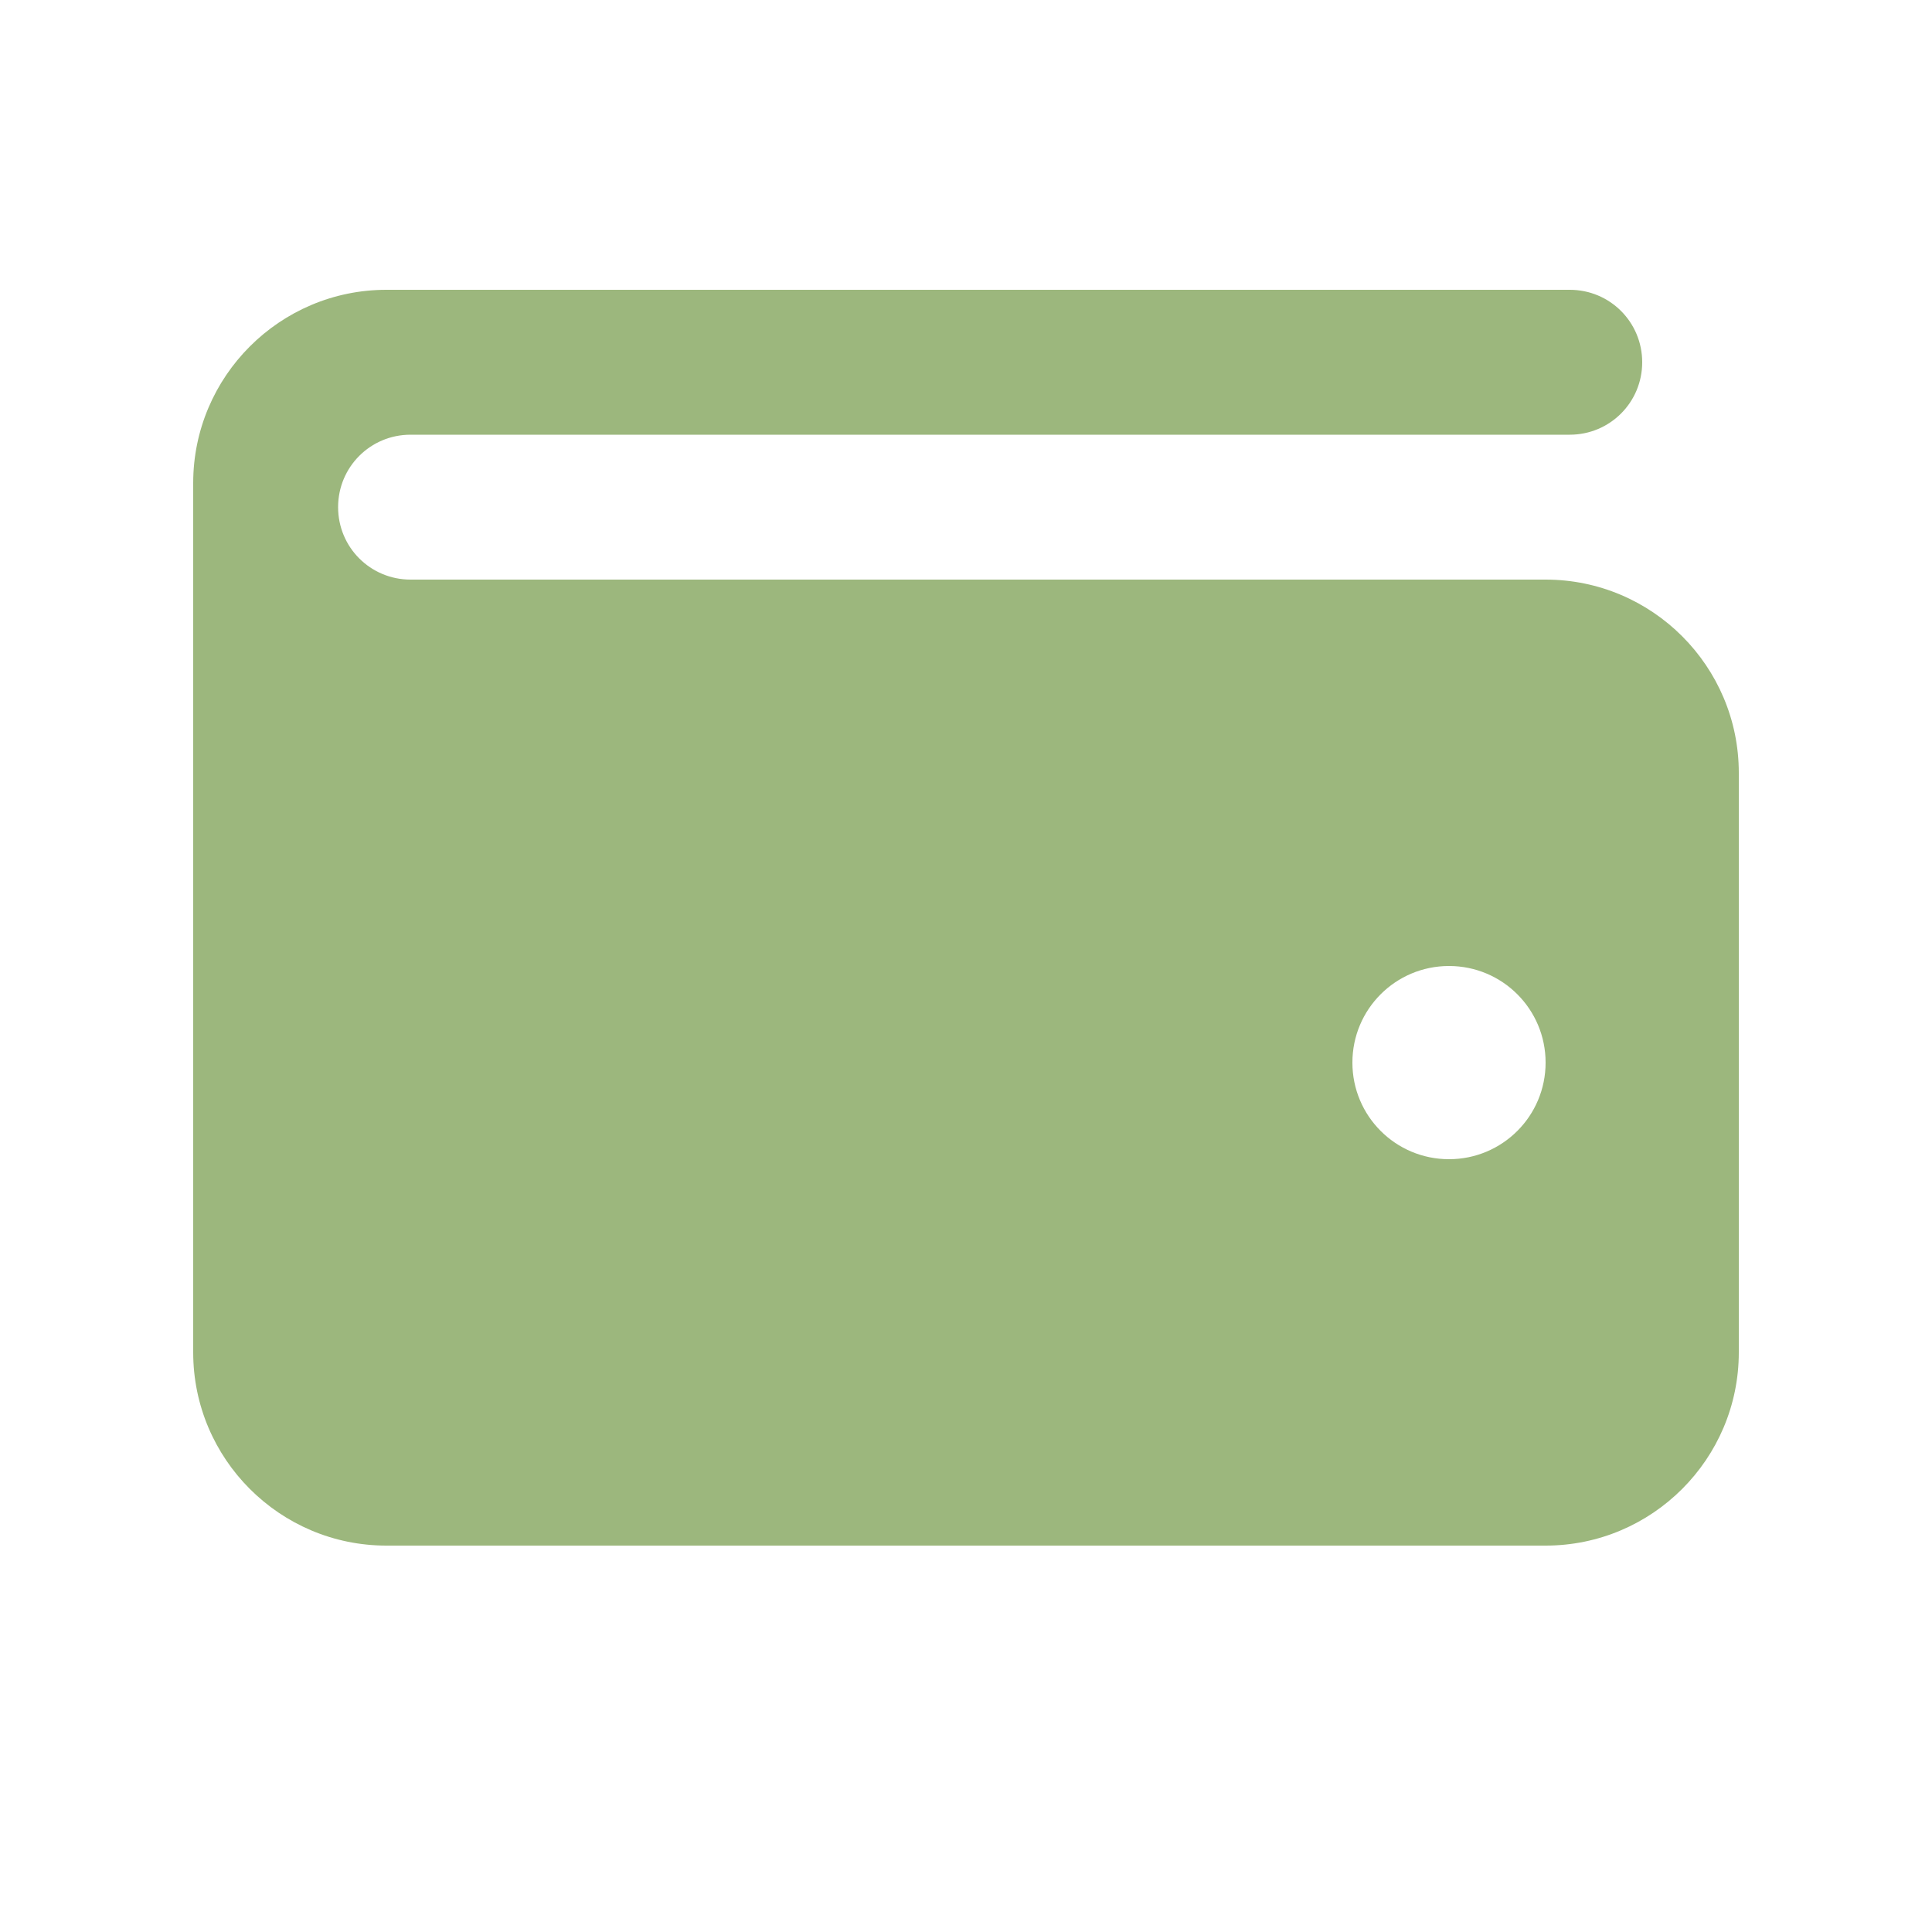 <?xml version="1.0" encoding="UTF-8"?>
<svg xmlns="http://www.w3.org/2000/svg" width="60" height="60" viewBox="0 0 60 60" fill="none">
  <path d="M12 9C8.691 9 6 11.691 6 15V42C6 45.309 8.691 48 12 48H48C51.309 48 54 45.309 54 42V24C54 20.691 51.309 18 48 18H12.75C11.503 18 10.5 16.997 10.5 15.75C10.5 14.503 11.503 13.5 12.75 13.5H48.75C49.997 13.5 51 12.497 51 11.25C51 10.003 49.997 9 48.75 9H12ZM45 30C46.659 30 48 31.341 48 33C48 34.659 46.659 36 45 36C43.341 36 42 34.659 42 33C42 31.341 43.341 30 45 30Z" fill="#9CB77D"></path>
</svg>
